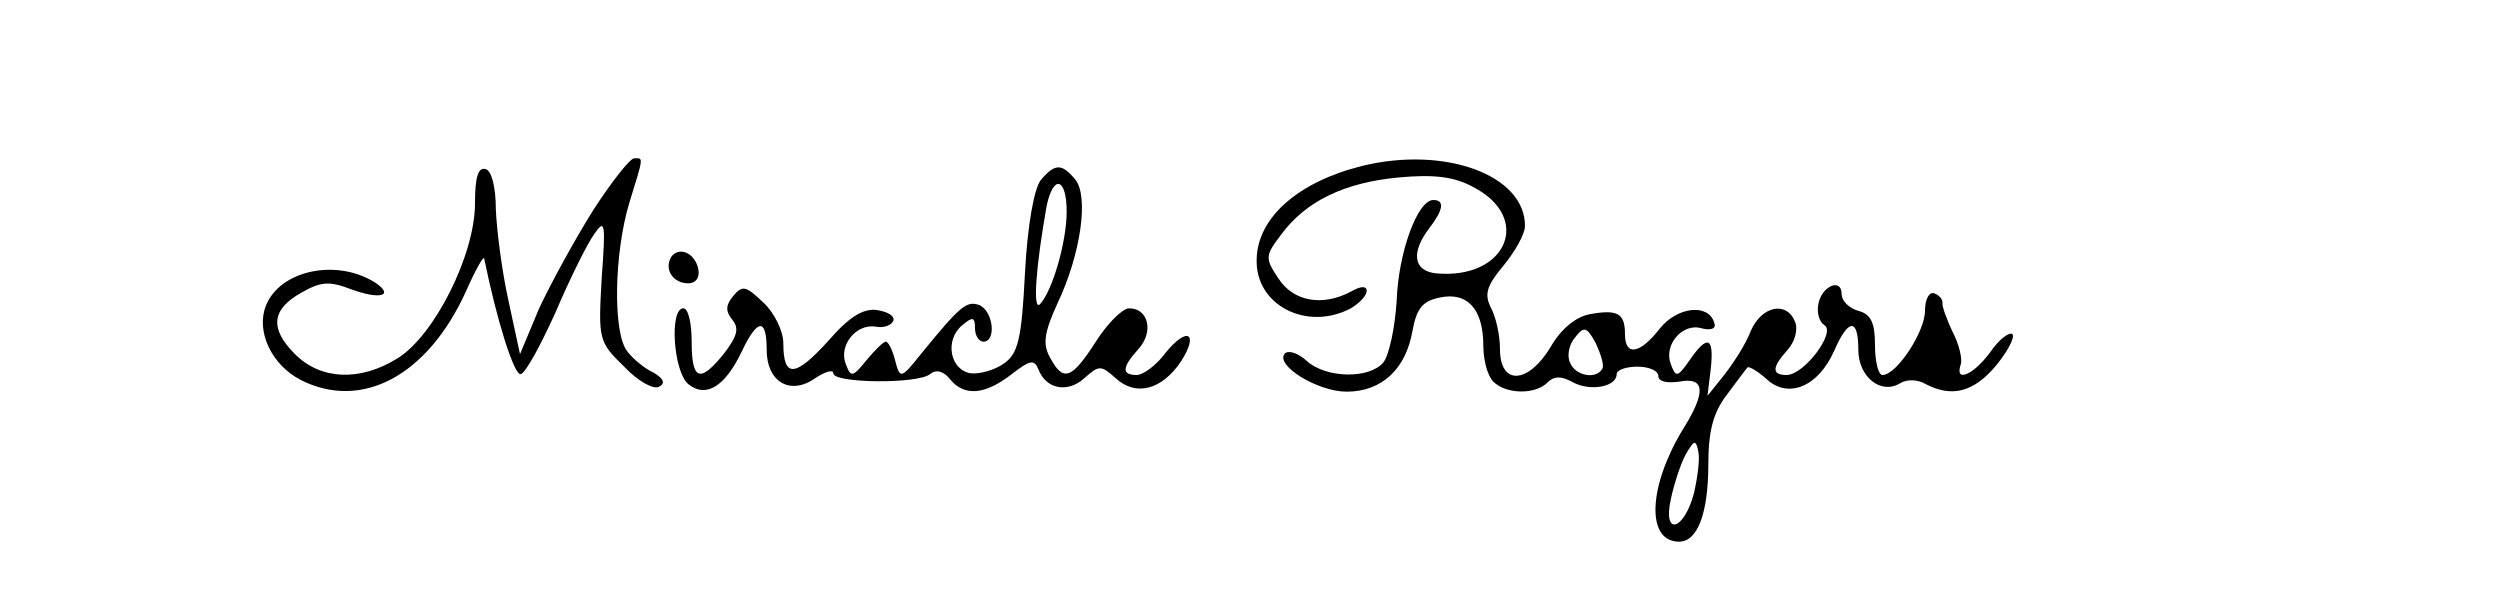 <?xml version="1.0" standalone="no"?>
<!DOCTYPE svg PUBLIC "-//W3C//DTD SVG 20010904//EN"
 "http://www.w3.org/TR/2001/REC-SVG-20010904/DTD/svg10.dtd">
<svg version="1.0" xmlns="http://www.w3.org/2000/svg"
 width="300pt" height="73pt" viewBox="0 0 300 73"
 preserveAspectRatio="xMidYMid meet">
<g transform="translate(0,73) scale(0.1,-0.1)"
fill="#000000" stroke="none">
<path d="M712 478 c-22 -35 -51 -88 -65 -118 l-23 -55 -14 65 c-8 36 -14 85
-15 109 0 26 -5 46 -12 48 -9 3 -13 -9 -13 -41 0 -62 -49 -159 -93 -186 -45
-28 -92 -26 -123 5 -31 31 -28 54 8 74 23 13 33 14 59 4 35 -13 53 -8 29 8
-46 29 -114 15 -131 -28 -12 -31 7 -71 42 -89 73 -37 152 5 198 106 11 25 21
43 22 40 15 -74 36 -141 44 -139 6 2 24 35 42 75 17 40 38 82 46 93 13 19 14
14 9 -53 -4 -73 -4 -76 27 -106 17 -18 36 -28 42 -24 8 4 5 10 -7 17 -11 5
-25 17 -31 25 -18 22 -16 118 2 178 18 58 17 54 6 54 -5 0 -27 -28 -49 -62z"/>
<path d="M1635 531 c-77 -19 -126 -62 -127 -112 -2 -55 60 -87 113 -59 10 6
19 15 19 21 0 6 -7 6 -19 -1 -34 -18 -69 -12 -87 16 -16 24 -16 27 3 52 30 41
77 63 141 69 42 4 67 1 89 -11 73 -37 41 -112 -44 -104 -27 3 -30 25 -8 54 17
22 19 34 5 34 -19 0 -42 -63 -44 -121 -2 -32 -9 -65 -16 -74 -17 -20 -69 -19
-92 2 -10 9 -21 13 -26 9 -13 -14 39 -46 74 -46 42 0 71 27 79 73 5 28 13 36
33 40 33 7 52 -14 52 -58 0 -17 5 -36 12 -43 15 -15 50 -16 65 -1 8 8 17 8 31
0 21 -11 52 -5 52 10 0 5 11 9 25 9 14 0 25 -5 25 -11 0 -7 10 -9 25 -7 31 6
33 -12 4 -58 -41 -68 -44 -134 -4 -134 22 0 35 34 35 93 0 40 6 62 22 83 12
16 23 31 25 33 1 2 12 -4 23 -14 26 -24 62 -9 81 34 17 39 29 40 29 1 0 -32
27 -54 50 -40 8 5 21 5 31 -1 31 -16 57 -10 84 22 14 17 23 34 20 38 -4 3 -16
-6 -27 -22 -20 -27 -43 -37 -35 -14 2 6 -2 24 -10 39 -7 15 -13 31 -12 35 0 4
-4 9 -10 11 -6 2 -11 -7 -11 -21 0 -25 -34 -77 -51 -77 -5 0 -9 16 -9 36 0 27
-5 37 -20 41 -11 3 -20 12 -20 20 0 20 -24 10 -28 -12 -2 -10 1 -21 7 -25 15
-8 -24 -60 -45 -60 -18 0 -18 9 1 30 9 10 13 25 9 34 -10 25 -40 19 -53 -11
-6 -16 -21 -39 -32 -53 l-20 -25 4 33 c4 38 -4 41 -26 9 -14 -20 -16 -20 -22
-4 -9 23 14 50 37 43 12 -3 18 0 15 7 -7 23 -44 19 -65 -7 -24 -31 -42 -34
-42 -7 0 25 -9 30 -42 24 -17 -3 -35 -18 -47 -39 -27 -45 -61 -47 -61 -3 0 17
-5 39 -11 50 -8 16 -5 26 15 50 14 17 26 38 26 48 0 61 -96 96 -195 72z m288
-243 c-7 -14 -33 -9 -39 7 -4 8 -1 22 6 30 11 14 14 13 25 -7 6 -13 10 -26 8
-30z m110 -149 c-12 -46 -38 -53 -28 -8 4 19 12 43 18 54 10 17 12 18 15 3 2
-9 -1 -31 -5 -49z"/>
<path d="M1249 514 c-8 -10 -16 -54 -19 -111 -4 -79 -8 -97 -25 -109 -11 -8
-29 -13 -40 -12 -25 4 -32 40 -10 58 12 10 15 10 15 -4 0 -9 5 -16 10 -16 16
0 12 37 -5 44 -15 5 -22 0 -70 -59 -24 -30 -25 -30 -31 -7 -3 12 -8 22 -11 22
-3 0 -13 -10 -23 -22 -17 -21 -19 -21 -25 -5 -9 22 12 49 36 45 10 -2 19 2 21
7 2 6 -7 11 -20 13 -16 2 -33 -8 -58 -37 -40 -44 -54 -45 -54 -3 0 15 -11 37
-24 49 -21 20 -25 21 -36 8 -9 -11 -10 -18 -1 -29 8 -10 6 -19 -10 -40 -29
-36 -39 -33 -39 14 0 22 -4 40 -10 40 -17 0 -12 -76 6 -91 21 -17 44 -3 64 39
19 40 30 41 30 2 0 -38 28 -55 58 -34 12 8 22 11 22 6 0 -12 101 -13 116 -1 7
6 16 4 24 -6 17 -21 42 -19 74 6 22 17 27 18 32 6 9 -24 35 -29 55 -11 18 16
20 16 38 0 24 -22 55 -14 78 20 22 34 8 43 -18 11 -11 -15 -27 -27 -35 -27
-18 0 -18 9 2 31 19 21 12 49 -11 49 -8 0 -26 -18 -40 -40 -29 -45 -39 -49
-55 -19 -9 16 -7 30 9 65 28 59 38 129 21 149 -16 19 -24 19 -41 -1z m31 -38
c0 -36 -17 -95 -32 -111 -9 -9 -5 45 8 118 8 38 24 34 24 -7z"/>
<path d="M805 421 c-8 -15 3 -31 21 -31 9 0 14 7 12 17 -4 20 -24 28 -33 14z"/>
</g>
</svg>

